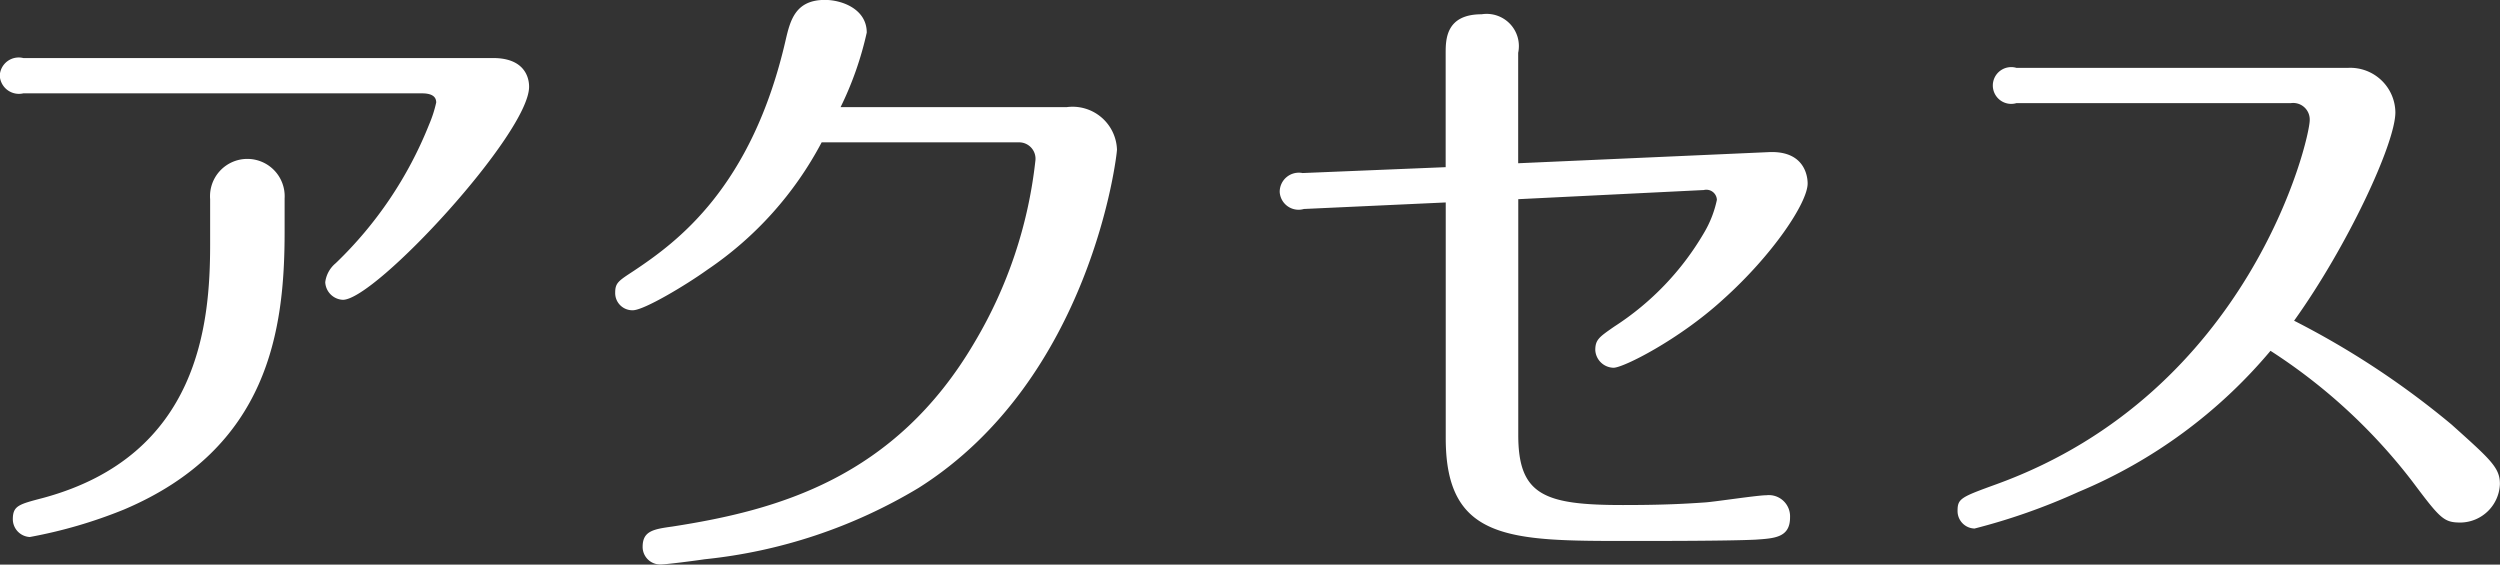<svg xmlns="http://www.w3.org/2000/svg" width="133.937" height="30.25" viewBox="0 0 133.937 30.25">
  <rect x="0" y="0" width="133.937" height="30.25" fill="#333333" stroke="none"/>
  <defs>
    <style>
      .cls-1 {
        fill: #fff;
        fill-rule: evenodd;
      }
    </style>
  </defs>
  <path id="txt_mainimg_ttl_acc.svg" class="cls-1" d="M733.342,386.422a1.015,1.015,0,0,0-1.26.945,1.027,1.027,0,0,0,1.26.946h21.352c0.42,0,.77.105,0.77,0.49a6.646,6.646,0,0,1-.385,1.19,21.128,21.128,0,0,1-5,7.42,1.573,1.573,0,0,0-.56,1.016,0.989,0.989,0,0,0,.945.945c1.75,0,9.976-8.926,9.976-11.412,0-.175,0-1.54-1.926-1.54H733.342Zm14,7.526a2,2,0,1,0-3.99.035V396.4c0,4.2-.56,11.307-8.926,13.582-1.33.35-1.645,0.42-1.645,1.155a0.957,0.957,0,0,0,.91.945,25.62,25.62,0,0,0,5.04-1.47c7.771-3.29,8.611-9.626,8.611-14.877v-1.785Zm29.788-4.9a17.812,17.812,0,0,0,1.4-3.991c0-1.26-1.331-1.75-2.241-1.75-1.575,0-1.855,1.085-2.1,2.135-1.82,7.946-5.845,10.851-8.156,12.392-0.8.525-.98,0.63-0.98,1.155a0.92,0.92,0,0,0,.945.945c0.6,0,2.871-1.365,3.991-2.17a18.844,18.844,0,0,0,6.125-6.826h10.571a0.879,0.879,0,0,1,.876,1.015,24.156,24.156,0,0,1-3.256,9.7c-4.27,7.281-10.571,9-16.206,9.871-1.016.14-1.576,0.245-1.576,1.085a0.941,0.941,0,0,0,.945.945c0.315,0,1.926-.21,2.381-0.28a27.7,27.7,0,0,0,11.446-3.815c9.276-5.846,10.641-17.852,10.641-18.132a2.379,2.379,0,0,0-2.695-2.275H777.131Zm36.3,3.01v-5.916a1.726,1.726,0,0,0-1.96-2.065c-1.925,0-1.925,1.365-1.925,2.1v6.091l-7.666.315a1.025,1.025,0,0,0-1.225,1.015,1.012,1.012,0,0,0,1.295.91l7.6-.35v12.636c0,5.5,3.465,5.5,9.836,5.5,1.575,0,5.32,0,6.755-.07,1.015-.07,1.855-0.105,1.855-1.19a1.136,1.136,0,0,0-1.26-1.19c-0.49,0-2.765.35-3.29,0.385-1.015.07-2.17,0.14-4.41,0.14-4.2,0-5.6-.525-5.6-3.746V393.983l9.941-.49a0.565,0.565,0,0,1,.7.525,5.8,5.8,0,0,1-.7,1.785,14.907,14.907,0,0,1-4.8,5.006c-0.805.56-1.015,0.7-1.015,1.26a1,1,0,0,0,.98.945c0.526,0,3.5-1.5,5.846-3.64,2.7-2.416,4.551-5.216,4.551-6.231,0-.14,0-1.785-2.1-1.68Zm41.391-3.22a0.886,0.886,0,0,1,1.016.91c0,1.05-3.186,14.561-16.767,19.5-1.925.7-2.1,0.77-2.1,1.435a0.934,0.934,0,0,0,.91.945,33.386,33.386,0,0,0,5.565-1.96,26.984,26.984,0,0,0,10.291-7.561,30.105,30.105,0,0,1,7.6,7c1.5,2,1.68,2.2,2.59,2.2a2.14,2.14,0,0,0,2.1-2.065c0-.875-0.49-1.3-2.591-3.186A45.135,45.135,0,0,0,855,400.494c2.836-3.956,5.426-9.486,5.426-11.166a2.417,2.417,0,0,0-2.52-2.381H840.12a0.985,0.985,0,1,0,0,1.891h14.7Z" transform="translate(-732.094 -383.312)"/>
</svg>
